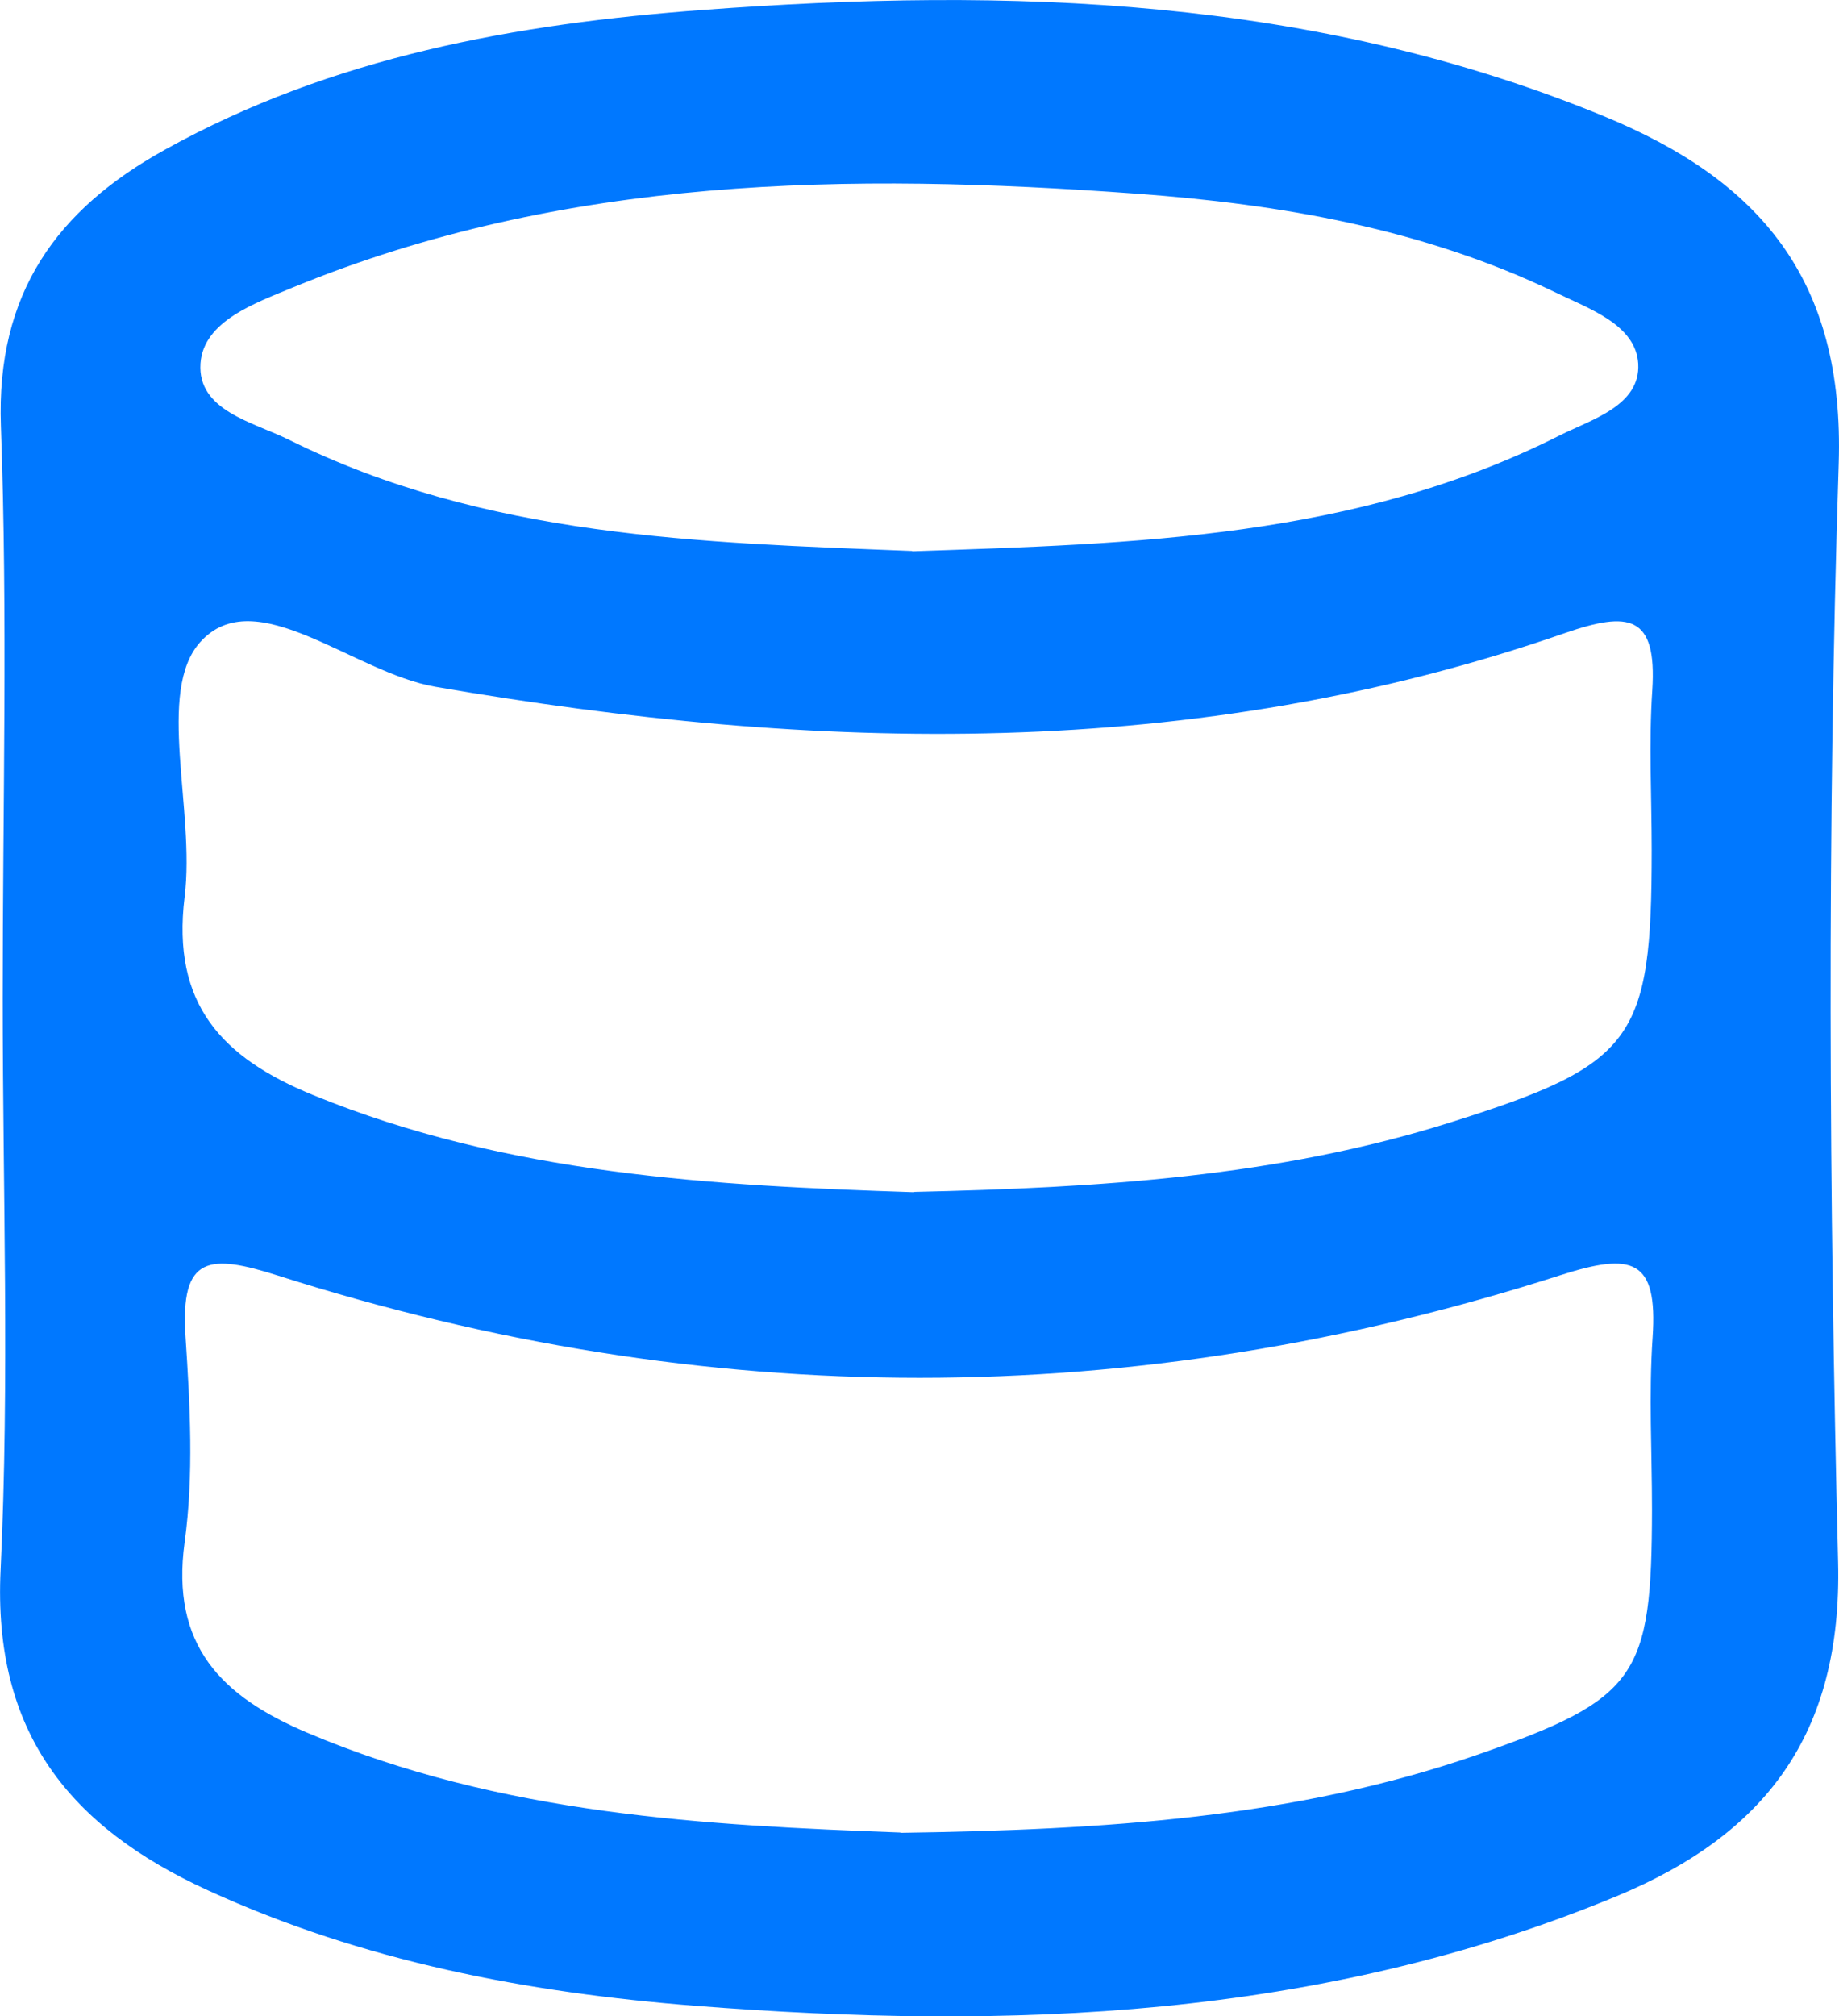 <?xml version="1.0" encoding="UTF-8"?><svg id="_レイヤー_2" xmlns="http://www.w3.org/2000/svg" viewBox="0 0 61.36 67.25"><defs><style>.cls-1{fill:#0078FF;stroke-width:0px;}</style></defs><g id="_デザイン"><path class="cls-1" d="m.09,33.29c0-6.36.17-12.73-.06-19.08-.16-4.42,1.86-7.22,5.48-9.22C11.09,1.89,17.23.79,23.47.33c10.22-.76,20.35-.44,30.03,3.54,5.19,2.13,8.05,5.43,7.85,11.6-.39,12.2-.32,24.43-.02,36.64.14,5.75-2.44,9.09-7.38,11.14-9.91,4.11-20.28,4.48-30.76,3.66-5.6-.44-11.08-1.48-16.25-3.85C2.33,60.95-.24,57.79.02,52.37c.3-6.35.07-12.72.07-19.08Zm30.41,6.47c6.17-.14,12.13-.5,17.9-2.32,6.13-1.93,6.71-2.74,6.71-9.08,0-1.78-.1-3.57.02-5.34.16-2.51-.78-2.64-2.92-1.9-12.37,4.3-24.98,3.98-37.68,1.79-2.75-.47-6.01-3.54-7.85-1.49-1.48,1.65-.16,5.61-.52,8.5-.44,3.58,1.25,5.37,4.29,6.61,6.5,2.66,13.35,3.02,20.05,3.24Zm-.46,21.38c6.8-.1,13.15-.49,19.24-2.6,5.38-1.87,5.83-2.61,5.84-8.19,0-1.91-.11-3.83.02-5.73.18-2.63-.68-2.85-3.08-2.08-14.22,4.57-28.53,4.55-42.76.02-2.32-.74-3.29-.69-3.11,2.03.15,2.28.28,4.61-.03,6.86-.47,3.44,1.23,5.14,4.09,6.35,6.48,2.75,13.33,3.09,19.79,3.33Zm.4-42.75c7.4-.25,14.79-.43,21.59-3.86,1.08-.54,2.71-1,2.63-2.4-.08-1.3-1.64-1.83-2.75-2.37-4.42-2.13-9.18-2.95-14.01-3.3-9.56-.7-19.06-.6-28.13,3.13-1.25.52-2.98,1.12-3.08,2.53-.11,1.58,1.76,1.96,2.95,2.55,6.57,3.26,13.71,3.43,20.8,3.71Z"/></g></svg>